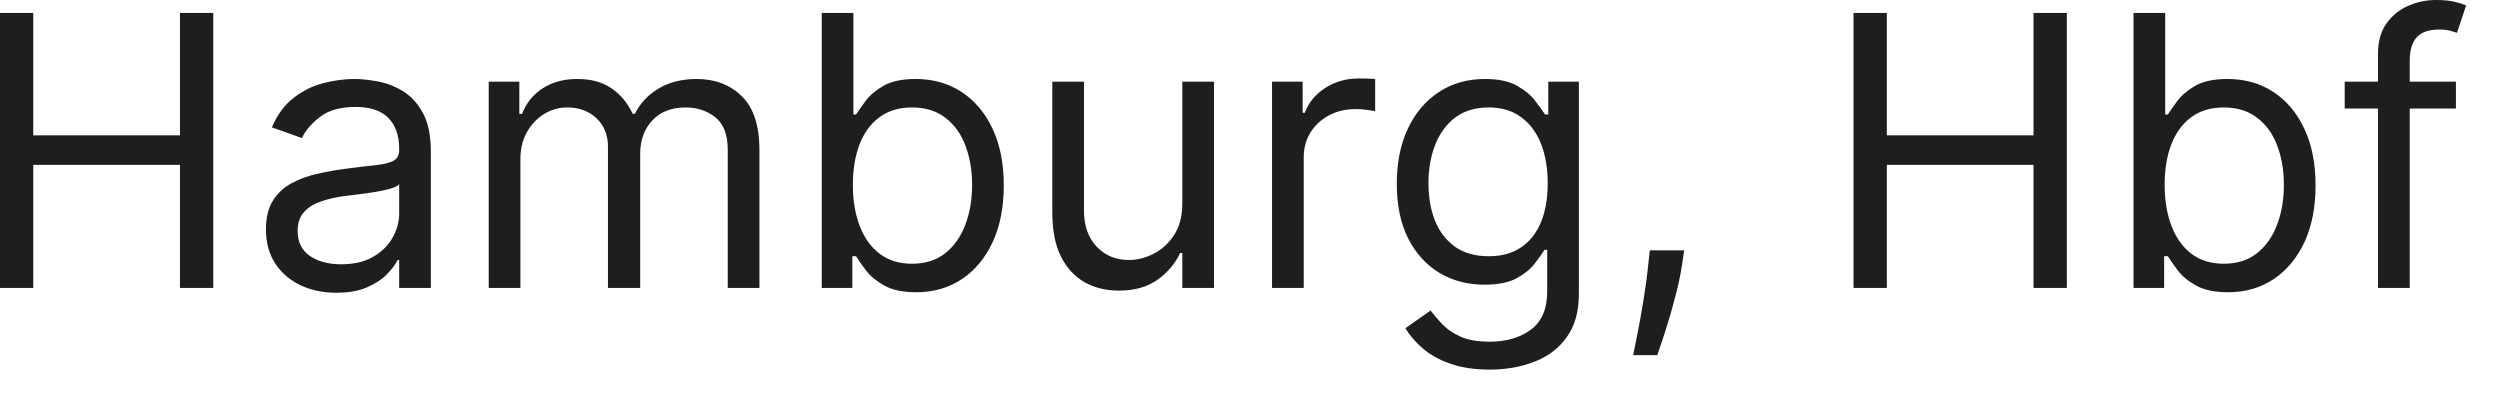 <?xml version="1.0" encoding="utf-8"?>
<svg xmlns="http://www.w3.org/2000/svg" fill="none" height="100%" overflow="visible" preserveAspectRatio="none" style="display: block;" viewBox="0 0 49 8" width="100%">
<path d="M0 5.644V0.253H0.652V2.653H3.527V0.253H4.18V5.644H3.527V3.232H0.652V5.644H0ZM6.592 5.738C6.336 5.738 6.103 5.69 5.895 5.593C5.686 5.495 5.52 5.354 5.397 5.169C5.275 4.984 5.213 4.759 5.213 4.496C5.213 4.264 5.258 4.076 5.349 3.933C5.441 3.787 5.563 3.673 5.716 3.591C5.868 3.508 6.037 3.447 6.221 3.406C6.407 3.364 6.594 3.331 6.782 3.307C7.027 3.274 7.227 3.251 7.379 3.235C7.533 3.217 7.646 3.189 7.716 3.149C7.788 3.108 7.824 3.038 7.824 2.938V2.917C7.824 2.657 7.753 2.455 7.611 2.311C7.47 2.168 7.257 2.096 6.971 2.096C6.674 2.096 6.442 2.16 6.274 2.29C6.105 2.42 5.986 2.559 5.918 2.706L5.329 2.496C5.434 2.25 5.574 2.059 5.75 1.922C5.927 1.783 6.12 1.686 6.329 1.632C6.54 1.576 6.747 1.548 6.95 1.548C7.08 1.548 7.229 1.564 7.397 1.595C7.567 1.625 7.732 1.687 7.89 1.782C8.049 1.877 8.182 2.02 8.287 2.211C8.393 2.402 8.445 2.659 8.445 2.98V5.644H7.824V5.096H7.793C7.75 5.184 7.68 5.277 7.582 5.378C7.484 5.478 7.353 5.563 7.19 5.633C7.026 5.704 6.827 5.738 6.592 5.738ZM6.687 5.18C6.933 5.18 7.14 5.132 7.308 5.036C7.478 4.939 7.607 4.814 7.692 4.662C7.78 4.509 7.824 4.349 7.824 4.18V3.612C7.797 3.643 7.74 3.672 7.65 3.698C7.563 3.723 7.461 3.745 7.345 3.764C7.231 3.782 7.119 3.798 7.011 3.811C6.904 3.824 6.816 3.835 6.75 3.843C6.589 3.864 6.438 3.898 6.298 3.946C6.159 3.992 6.046 4.06 5.961 4.154C5.876 4.245 5.834 4.369 5.834 4.527C5.834 4.743 5.914 4.907 6.074 5.017C6.235 5.126 6.44 5.18 6.687 5.18ZM9.579 5.644V1.601H10.179V2.232H10.232C10.316 2.016 10.452 1.849 10.64 1.729C10.828 1.608 11.053 1.548 11.316 1.548C11.583 1.548 11.805 1.608 11.982 1.729C12.161 1.849 12.301 2.016 12.401 2.232H12.443C12.546 2.024 12.701 1.858 12.909 1.735C13.116 1.611 13.364 1.548 13.654 1.548C14.015 1.548 14.311 1.661 14.54 1.887C14.77 2.112 14.885 2.462 14.885 2.938V5.644H14.264V2.938C14.264 2.639 14.182 2.426 14.019 2.298C13.856 2.17 13.664 2.106 13.443 2.106C13.159 2.106 12.939 2.192 12.782 2.364C12.626 2.534 12.548 2.75 12.548 3.011V5.644H11.916V2.874C11.916 2.645 11.841 2.46 11.693 2.319C11.543 2.177 11.351 2.106 11.116 2.106C10.955 2.106 10.804 2.149 10.664 2.235C10.525 2.321 10.412 2.44 10.326 2.593C10.242 2.744 10.2 2.918 10.2 3.116V5.644H9.579ZM16.106 5.644V0.253H16.727V2.243H16.779C16.825 2.173 16.888 2.083 16.968 1.975C17.051 1.864 17.169 1.766 17.322 1.679C17.476 1.592 17.685 1.548 17.948 1.548C18.288 1.548 18.589 1.633 18.848 1.803C19.108 1.974 19.31 2.214 19.456 2.527C19.602 2.84 19.674 3.208 19.674 3.633C19.674 4.06 19.602 4.431 19.456 4.746C19.31 5.058 19.109 5.3 18.851 5.472C18.593 5.643 18.296 5.728 17.959 5.728C17.699 5.728 17.491 5.685 17.335 5.598C17.178 5.511 17.058 5.412 16.974 5.301C16.89 5.189 16.825 5.096 16.779 5.022H16.706V5.644H16.106ZM16.716 3.622C16.716 3.927 16.761 4.197 16.851 4.43C16.94 4.662 17.07 4.844 17.243 4.975C17.414 5.105 17.625 5.169 17.874 5.169C18.134 5.169 18.351 5.101 18.524 4.965C18.7 4.826 18.831 4.64 18.92 4.406C19.009 4.172 19.053 3.91 19.053 3.622C19.053 3.338 19.009 3.082 18.922 2.853C18.836 2.624 18.705 2.442 18.53 2.309C18.356 2.174 18.137 2.106 17.874 2.106C17.621 2.106 17.409 2.17 17.237 2.298C17.065 2.424 16.935 2.602 16.847 2.83C16.76 3.056 16.716 3.32 16.716 3.622ZM23.173 3.991V1.601H23.794V5.644H23.173V4.959H23.13C23.036 5.165 22.888 5.339 22.688 5.483C22.488 5.625 22.236 5.696 21.931 5.696C21.678 5.696 21.453 5.641 21.257 5.531C21.06 5.418 20.906 5.25 20.793 5.025C20.681 4.799 20.625 4.514 20.625 4.169V1.601H21.246V4.127C21.246 4.422 21.328 4.657 21.493 4.833C21.66 5.009 21.872 5.096 22.13 5.096C22.285 5.096 22.442 5.057 22.601 4.978C22.763 4.899 22.898 4.778 23.007 4.614C23.117 4.451 23.173 4.243 23.173 3.991ZM24.932 5.644V1.601H25.532V2.211H25.574C25.648 2.011 25.781 1.849 25.974 1.724C26.167 1.6 26.385 1.538 26.627 1.538C26.672 1.538 26.73 1.538 26.798 1.54C26.866 1.542 26.918 1.545 26.953 1.548V2.18C26.932 2.174 26.884 2.166 26.808 2.156C26.735 2.144 26.657 2.138 26.574 2.138C26.378 2.138 26.203 2.179 26.048 2.261C25.895 2.342 25.774 2.455 25.684 2.598C25.597 2.74 25.553 2.902 25.553 3.085V5.644H24.932ZM29.198 7.244C28.899 7.244 28.64 7.205 28.425 7.128C28.209 7.053 28.029 6.953 27.885 6.828C27.743 6.705 27.629 6.574 27.546 6.433L28.04 6.086C28.096 6.16 28.167 6.244 28.253 6.338C28.34 6.435 28.457 6.518 28.606 6.589C28.757 6.661 28.954 6.697 29.198 6.697C29.525 6.697 29.794 6.618 30.007 6.46C30.219 6.301 30.325 6.054 30.325 5.717V4.896H30.273C30.226 4.969 30.162 5.061 30.078 5.169C29.995 5.277 29.876 5.373 29.72 5.457C29.565 5.54 29.356 5.58 29.093 5.58C28.767 5.58 28.474 5.503 28.214 5.349C27.956 5.194 27.752 4.969 27.601 4.675C27.452 4.38 27.377 4.022 27.377 3.601C27.377 3.187 27.45 2.826 27.595 2.52C27.741 2.211 27.944 1.972 28.204 1.803C28.463 1.633 28.763 1.548 29.104 1.548C29.367 1.548 29.576 1.592 29.73 1.679C29.886 1.766 30.006 1.864 30.088 1.975C30.172 2.083 30.237 2.173 30.282 2.243H30.346V1.601H30.946V5.759C30.946 6.107 30.867 6.389 30.709 6.607C30.553 6.826 30.343 6.987 30.078 7.088C29.814 7.192 29.521 7.244 29.198 7.244ZM29.177 5.022C29.427 5.022 29.637 4.966 29.809 4.851C29.981 4.737 30.112 4.573 30.201 4.359C30.291 4.145 30.335 3.889 30.335 3.591C30.335 3.299 30.291 3.042 30.204 2.819C30.116 2.596 29.986 2.422 29.814 2.296C29.643 2.169 29.43 2.106 29.177 2.106C28.914 2.106 28.695 2.173 28.519 2.306C28.346 2.439 28.215 2.618 28.127 2.843C28.041 3.067 27.998 3.316 27.998 3.591C27.998 3.871 28.042 4.119 28.13 4.336C28.219 4.549 28.351 4.718 28.525 4.841C28.7 4.962 28.917 5.022 29.177 5.022ZM33.01 4.907L32.968 5.191C32.938 5.391 32.892 5.605 32.83 5.833C32.772 6.062 32.709 6.276 32.644 6.478C32.579 6.68 32.525 6.84 32.483 6.96H32.01C32.032 6.847 32.062 6.699 32.099 6.515C32.136 6.33 32.173 6.124 32.21 5.896C32.248 5.67 32.28 5.438 32.304 5.201L32.336 4.907H33.01ZM36.329 5.644V0.253H36.982V2.653H39.857V0.253H40.51V5.644H39.857V3.232H36.982V5.644H36.329ZM41.817 5.644V0.253H42.438V2.243H42.49C42.536 2.173 42.599 2.083 42.679 1.975C42.762 1.864 42.88 1.766 43.032 1.679C43.187 1.592 43.395 1.548 43.659 1.548C43.999 1.548 44.3 1.633 44.559 1.803C44.819 1.974 45.021 2.214 45.167 2.527C45.313 2.84 45.385 3.208 45.385 3.633C45.385 4.06 45.313 4.431 45.167 4.746C45.021 5.058 44.82 5.3 44.562 5.472C44.303 5.643 44.007 5.728 43.67 5.728C43.41 5.728 43.202 5.685 43.046 5.598C42.889 5.511 42.769 5.412 42.685 5.301C42.601 5.189 42.536 5.096 42.49 5.022H42.417V5.644H41.817ZM42.427 3.622C42.427 3.927 42.472 4.197 42.562 4.43C42.651 4.662 42.781 4.844 42.953 4.975C43.125 5.105 43.336 5.169 43.585 5.169C43.845 5.169 44.062 5.101 44.235 4.965C44.411 4.826 44.542 4.64 44.63 4.406C44.72 4.172 44.764 3.91 44.764 3.622C44.764 3.338 44.72 3.082 44.633 2.853C44.547 2.624 44.416 2.442 44.241 2.309C44.067 2.174 43.848 2.106 43.585 2.106C43.332 2.106 43.12 2.17 42.948 2.298C42.776 2.424 42.646 2.602 42.558 2.83C42.471 3.056 42.427 3.32 42.427 3.622ZM48.136 1.601V2.127H45.956V1.601H48.136ZM46.609 5.644V1.043C46.609 0.811 46.664 0.618 46.773 0.463C46.881 0.309 47.023 0.193 47.196 0.116C47.37 0.039 47.553 0 47.747 0C47.899 0 48.024 0.013 48.121 0.037C48.217 0.062 48.289 0.085 48.337 0.105L48.157 0.643C48.126 0.632 48.081 0.619 48.025 0.603C47.971 0.587 47.899 0.579 47.81 0.579C47.605 0.579 47.456 0.631 47.365 0.734C47.275 0.838 47.231 0.99 47.231 1.19V5.644H46.609Z" fill="#1E1E1E" id="Vector"/>
</svg>